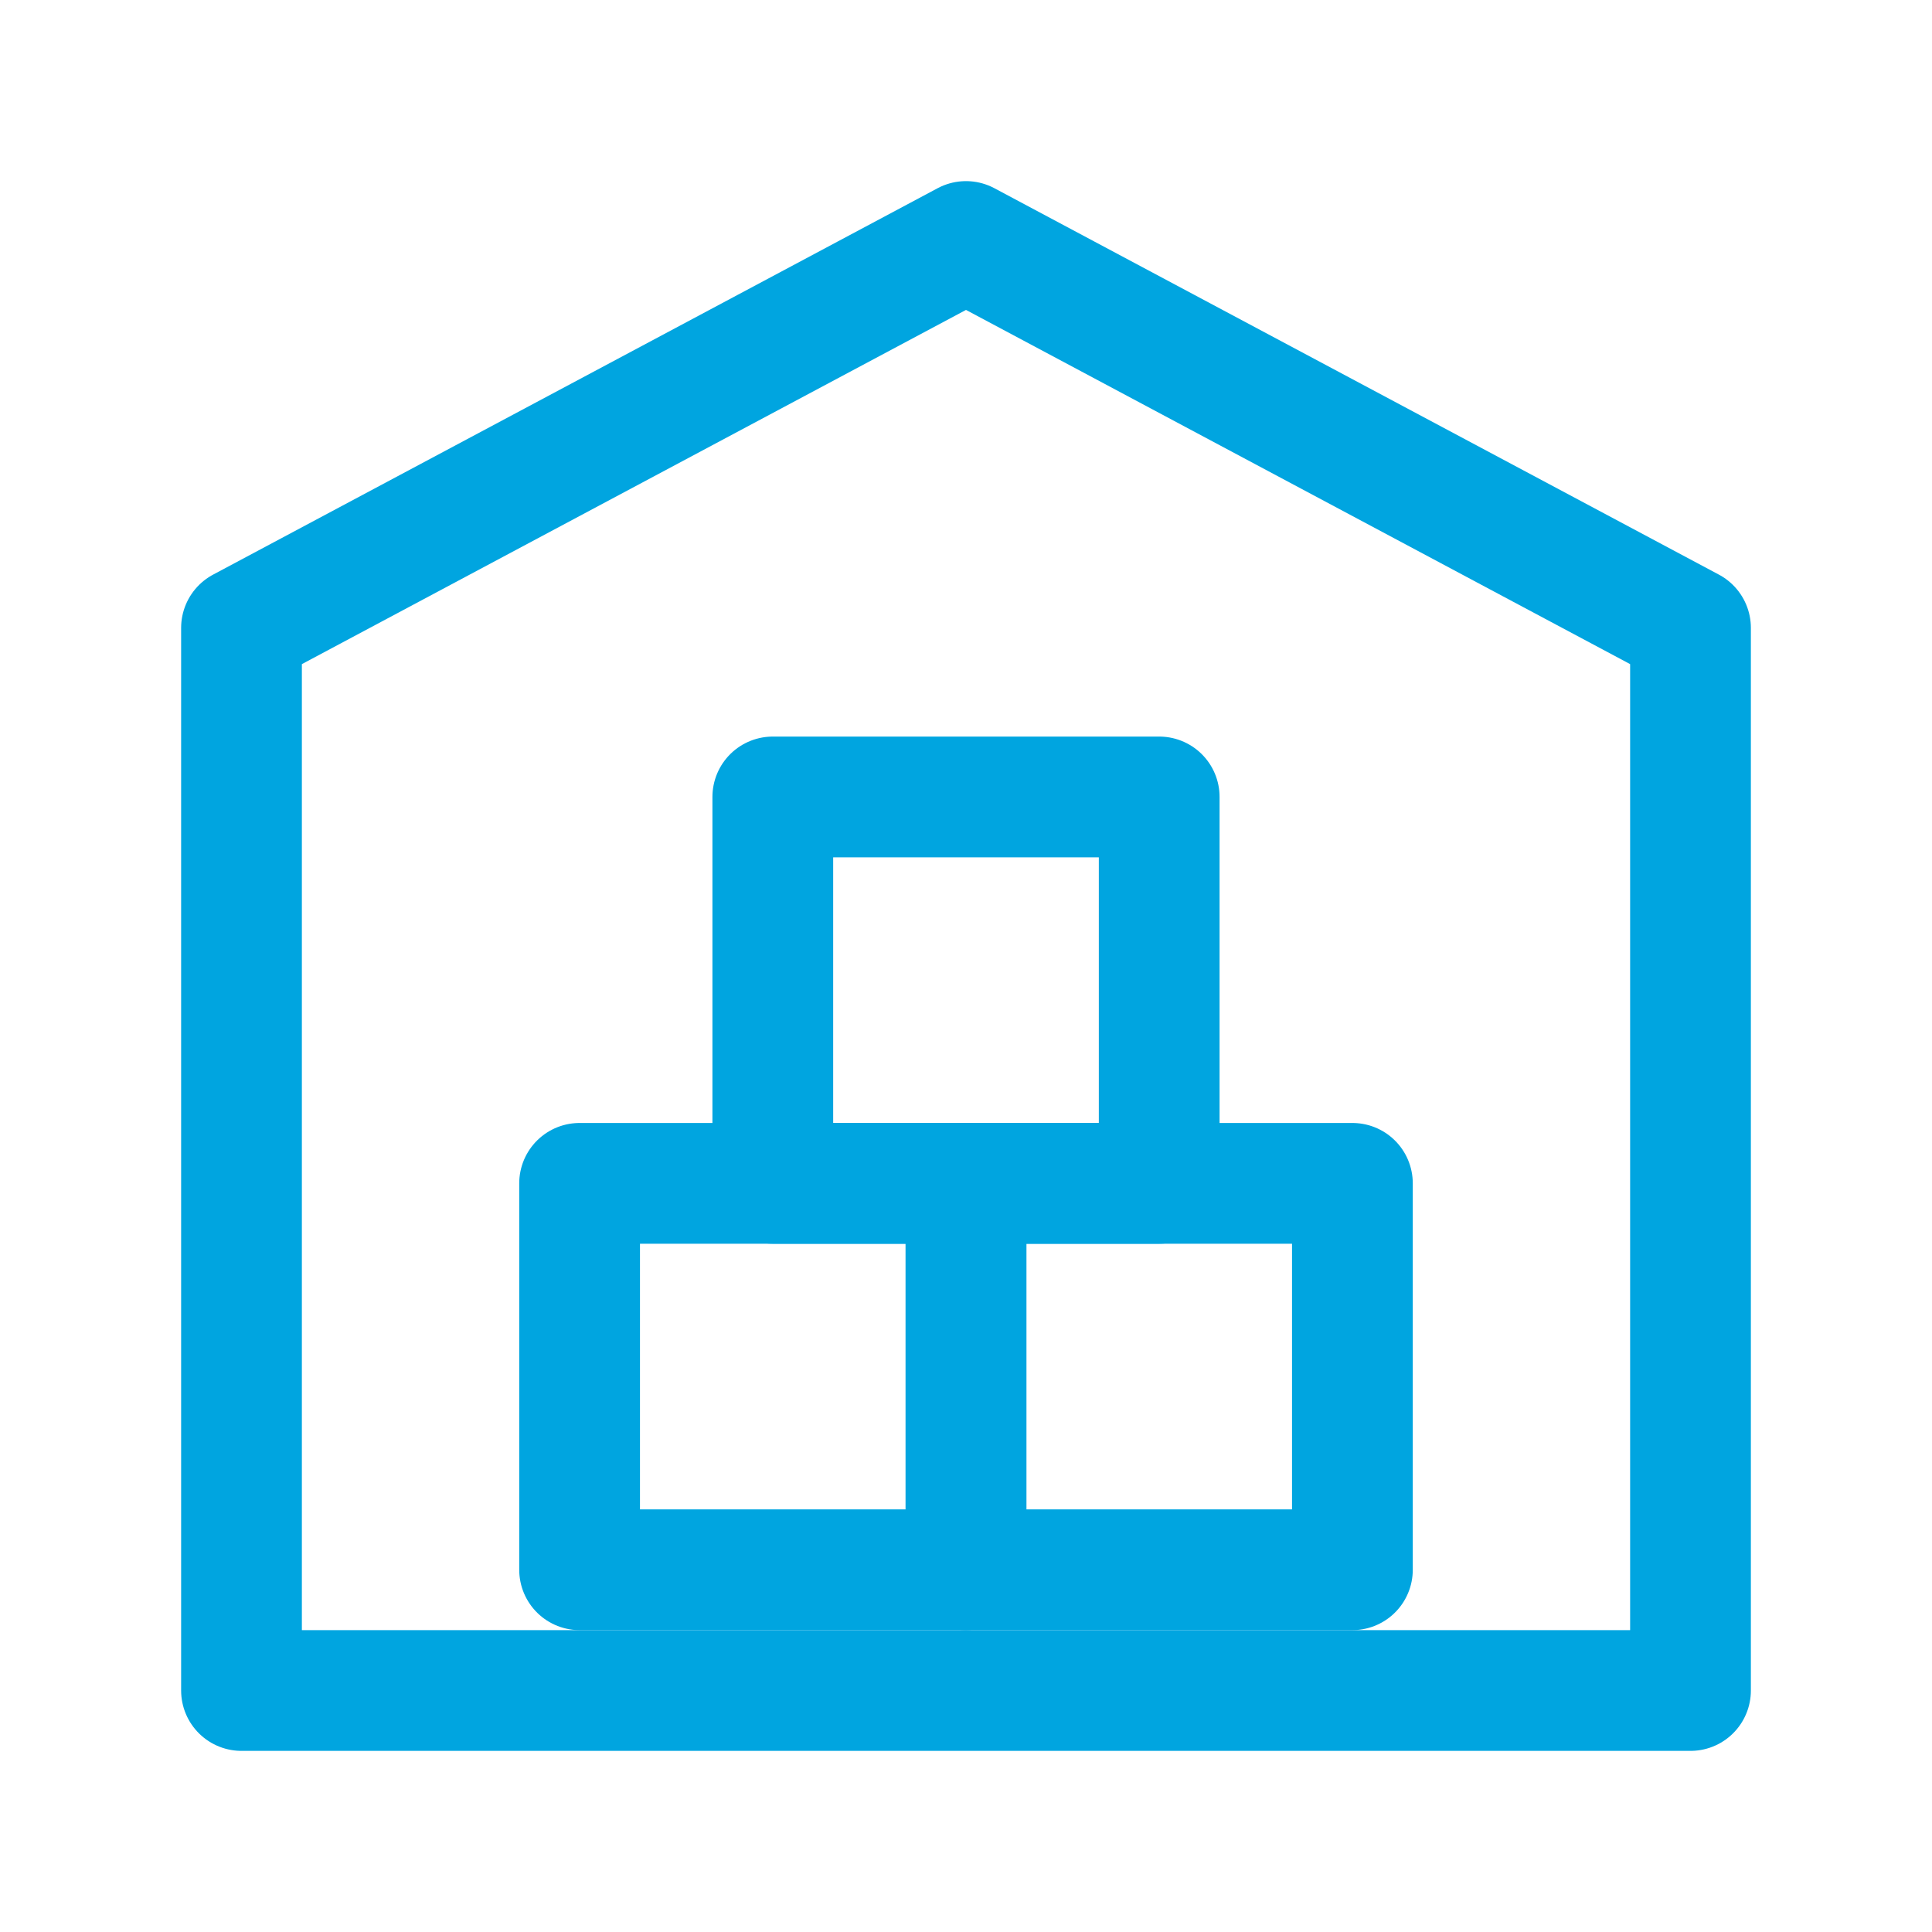 <?xml version="1.0" encoding="UTF-8"?>
<svg id="Ebene_1" data-name="Ebene 1" xmlns="http://www.w3.org/2000/svg" width="40" height="40" viewBox="0 0 40 40">
  <rect width="40" height="40" style="fill: #fff; opacity: 0; stroke: #00a5e0; stroke-miterlimit: 10;"/>
  <polygon points="35 35 35 13 20 5 5 13 5 35 35 35" style="fill: none; stroke: #00a5e0; stroke-linecap: round; stroke-linejoin: round; stroke-width: 2.5px;"/>
  <g>
    <rect x="20" y="24.5" width="8" height="8" style="fill: none; stroke: #00a5e0; stroke-linecap: round; stroke-linejoin: round; stroke-width: 2.5px;"/>
    <rect x="16" y="16.5" width="8" height="8" style="fill: none; stroke: #00a5e0; stroke-linecap: round; stroke-linejoin: round; stroke-width: 2.5px;"/>
    <rect x="12" y="24.5" width="8" height="8" style="fill: none; stroke: #00a5e0; stroke-linecap: round; stroke-linejoin: round; stroke-width: 2.5px;"/>
  </g>
</svg>